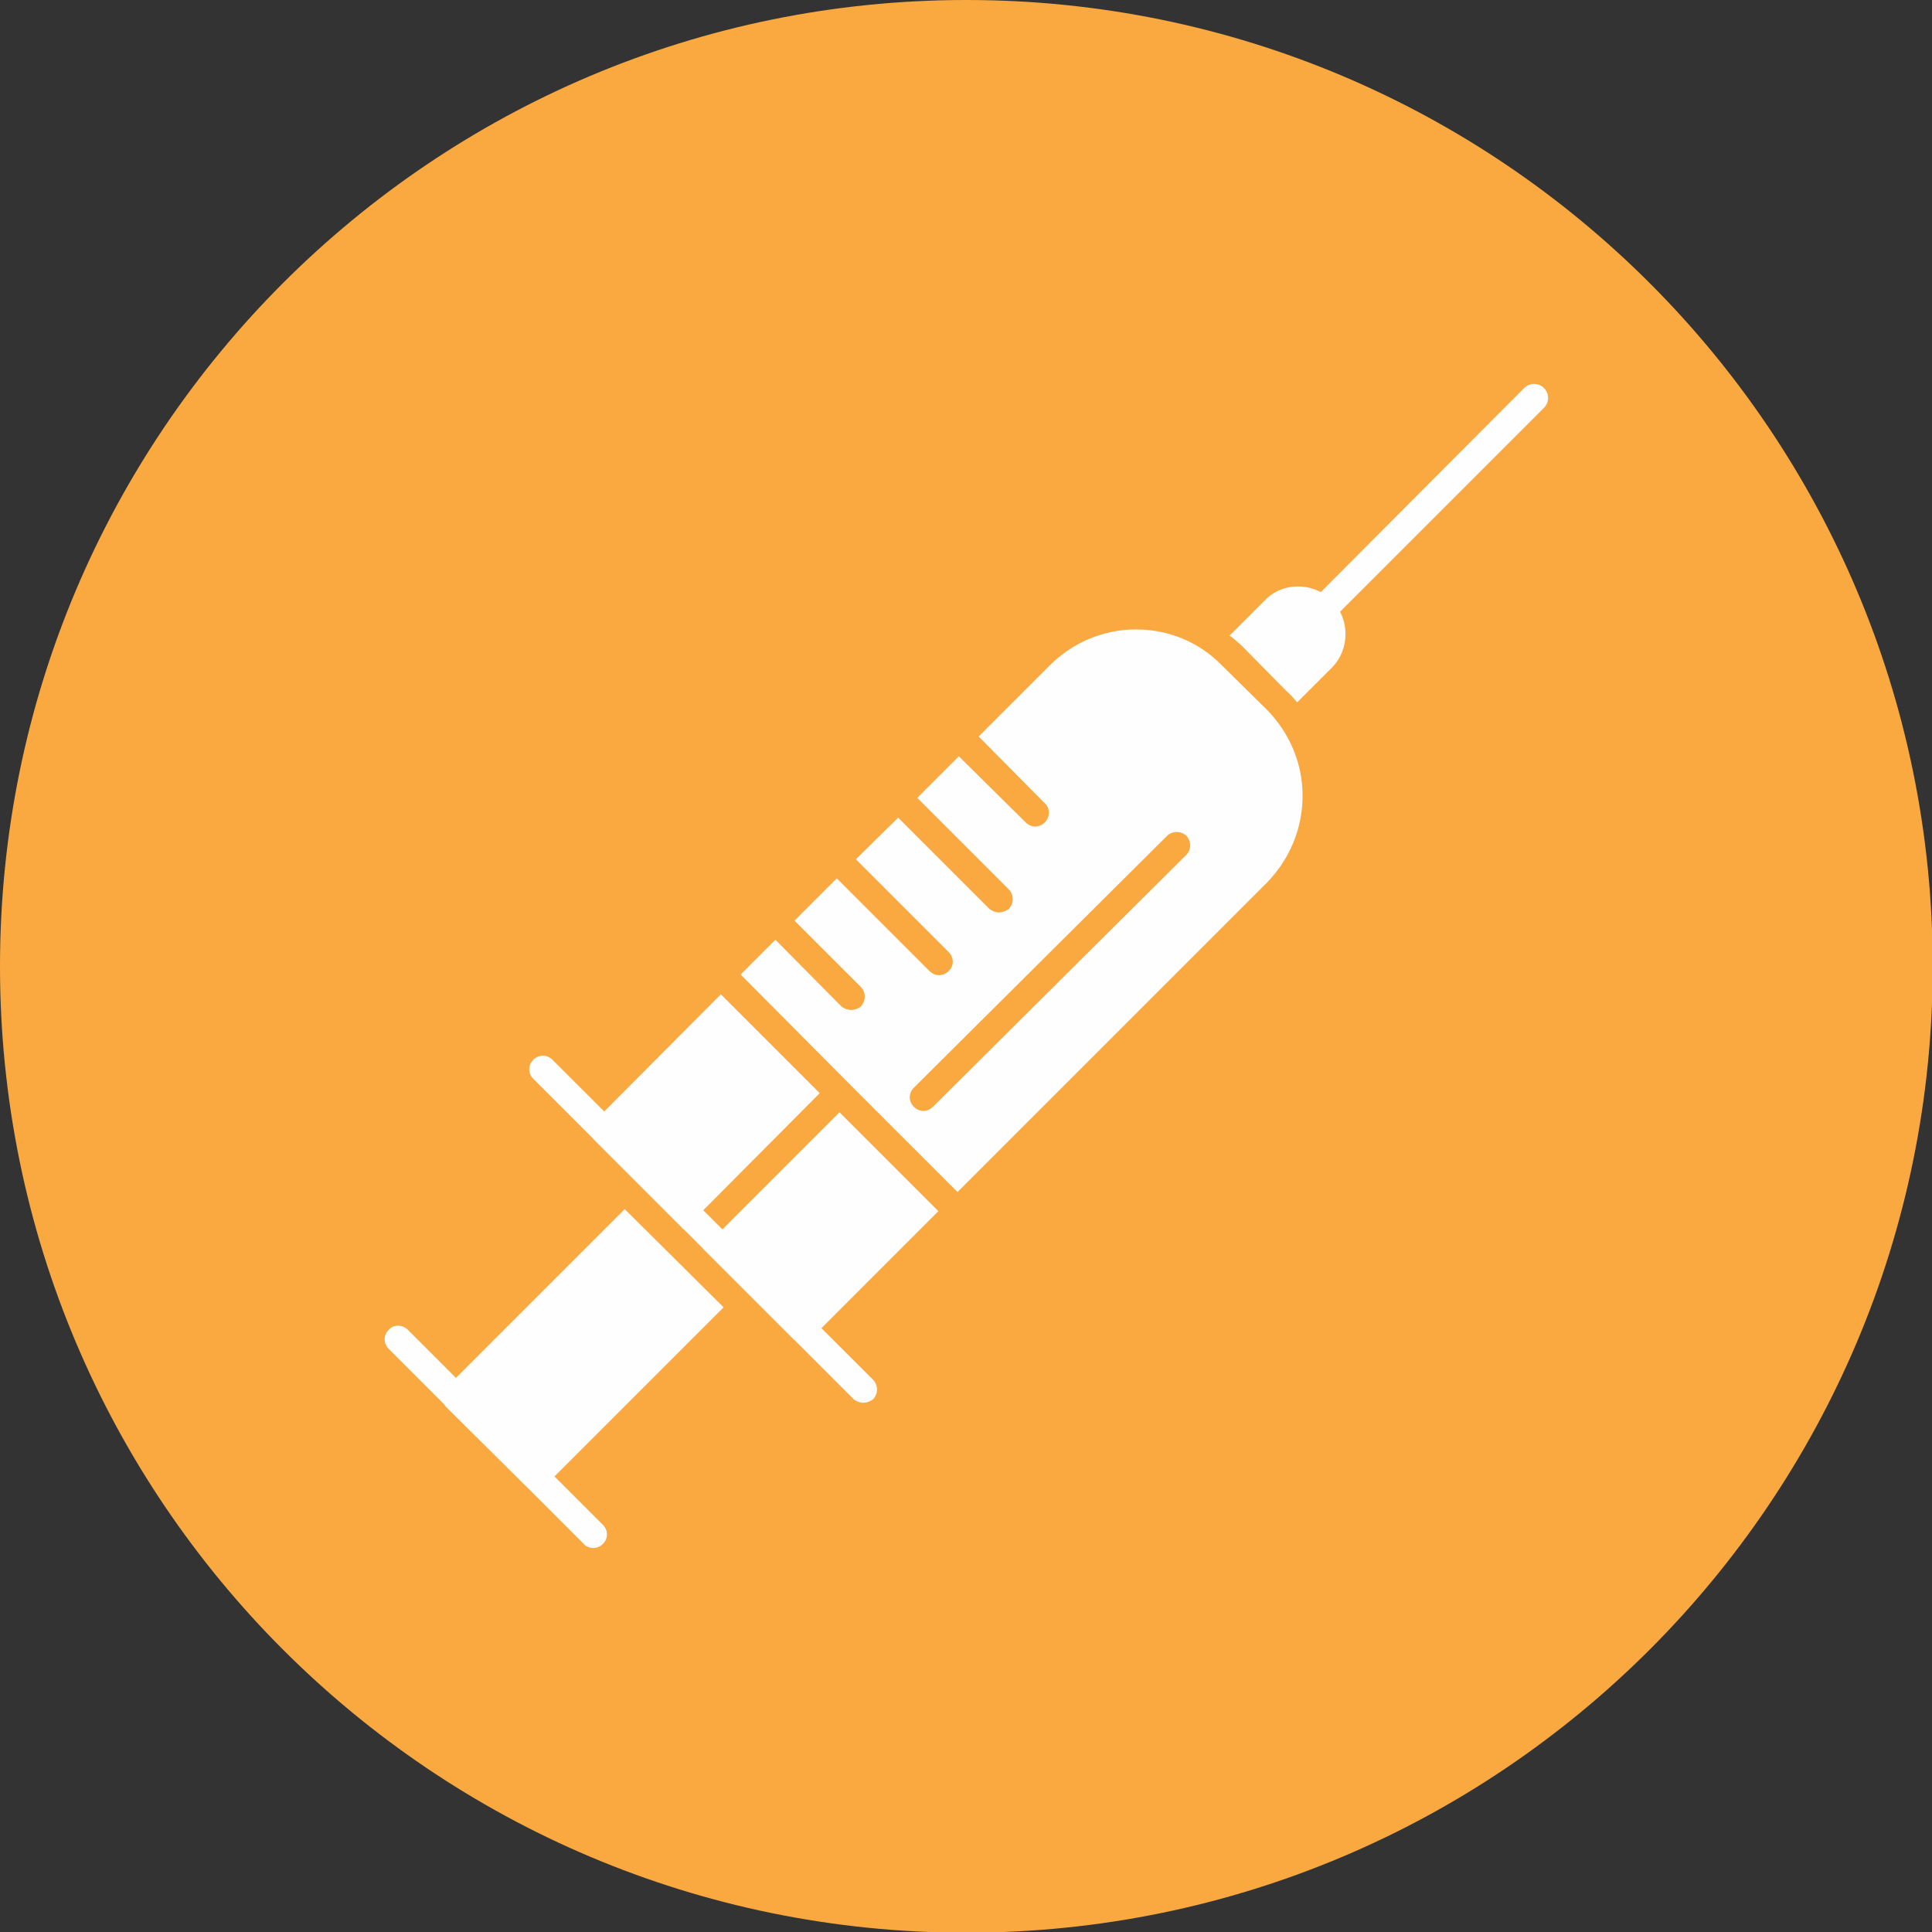 <?xml version="1.0" encoding="UTF-8"?> <svg xmlns="http://www.w3.org/2000/svg" width="44" height="44" viewBox="0 0 44 44" fill="none"><rect x="0" y="0" width="44" height="44" fill="#333333" stroke="none"/><g clip-path="url(#clip0_944_3750)"><path d="M22.008 44.016C34.162 44.016 44.016 34.162 44.016 22.008C44.016 9.853 34.162 0 22.008 0C9.853 0 0 9.853 0 22.008C0 34.162 9.853 44.016 22.008 44.016Z" fill="#FAA940"></path><path fill-rule="evenodd" clip-rule="evenodd" d="M18.265 30.565C18.187 30.565 18.11 30.534 18.048 30.472L16.013 28.437L19.119 25.331L21.371 27.583L18.483 30.472C18.42 30.534 18.343 30.565 18.265 30.565ZM15.578 28.003L13.543 25.968C13.419 25.844 13.419 25.642 13.543 25.533L16.417 22.644L18.669 24.896L15.578 28.003ZM21.03 25.3C20.952 25.3 20.874 25.269 20.812 25.207C20.688 25.083 20.688 24.896 20.812 24.772L26.574 19.041C26.698 18.917 26.9 18.917 27.025 19.041C27.133 19.165 27.133 19.367 27.009 19.476L21.247 25.207C21.185 25.269 21.107 25.3 21.03 25.3ZM16.867 22.194L17.659 21.402L19.166 22.924C19.228 22.97 19.306 23.001 19.383 23.001C19.461 23.001 19.554 22.97 19.601 22.924C19.725 22.799 19.725 22.598 19.601 22.473L18.094 20.967L19.057 20.004L21.169 22.116C21.232 22.178 21.309 22.209 21.387 22.209C21.465 22.209 21.542 22.178 21.604 22.116C21.729 22.007 21.729 21.805 21.604 21.681L19.492 19.569L20.455 18.622L22.536 20.703C22.598 20.749 22.676 20.78 22.753 20.78C22.831 20.78 22.909 20.749 22.971 20.703C23.095 20.578 23.095 20.377 22.971 20.252L20.89 18.171L21.837 17.224L23.359 18.73C23.421 18.792 23.499 18.823 23.577 18.823C23.654 18.823 23.732 18.792 23.794 18.73C23.918 18.606 23.918 18.404 23.794 18.295L22.288 16.773L23.903 15.158C24.431 14.63 25.13 14.335 25.875 14.335C26.621 14.335 27.32 14.63 27.832 15.158L28.857 16.168C29.37 16.696 29.665 17.379 29.665 18.125C29.665 18.87 29.37 19.569 28.857 20.097L21.806 27.148L19.337 24.679L19.321 24.663L16.867 22.194ZM12.192 33.935C12.115 33.935 12.037 33.904 11.975 33.842L10.158 32.041C10.049 31.916 10.049 31.73 10.158 31.606L14.227 27.537L16.479 29.773L12.41 33.842C12.348 33.904 12.27 33.935 12.192 33.935Z" fill="#FEFEFE"></path><path fill-rule="evenodd" clip-rule="evenodd" d="M13.512 35.255C13.435 35.255 13.341 35.224 13.295 35.162L8.853 30.72C8.729 30.596 8.729 30.41 8.853 30.285C8.962 30.161 9.164 30.161 9.288 30.285L13.73 34.727C13.854 34.852 13.854 35.038 13.73 35.162C13.668 35.224 13.59 35.255 13.512 35.255ZM19.663 31.947C19.585 31.947 19.507 31.916 19.445 31.87L12.146 24.57C12.021 24.446 12.021 24.259 12.146 24.135C12.27 24.011 12.456 24.011 12.581 24.135L19.88 31.419C20.004 31.544 20.004 31.745 19.88 31.87C19.818 31.916 19.74 31.947 19.663 31.947ZM28.003 14.475L28.795 13.683C28.997 13.465 29.276 13.356 29.556 13.356C29.851 13.356 30.131 13.465 30.333 13.683C30.535 13.884 30.643 14.149 30.643 14.444C30.643 14.723 30.535 15.003 30.333 15.205L29.541 15.997C29.463 15.904 29.385 15.81 29.292 15.733L28.282 14.708C28.189 14.63 28.096 14.537 28.003 14.475Z" fill="#FEFEFE"></path><path fill-rule="evenodd" clip-rule="evenodd" d="M30.115 14.211C30.022 14.211 29.944 14.18 29.882 14.118C29.774 13.994 29.774 13.792 29.882 13.683L34.712 8.837C34.837 8.713 35.039 8.713 35.163 8.837C35.287 8.962 35.287 9.163 35.163 9.288L30.333 14.118C30.271 14.18 30.193 14.211 30.115 14.211Z" fill="#FEFEFE"></path></g><defs><clipPath id="clip0_944_3750"><rect width="44" height="44" fill="white"></rect></clipPath></defs></svg> 